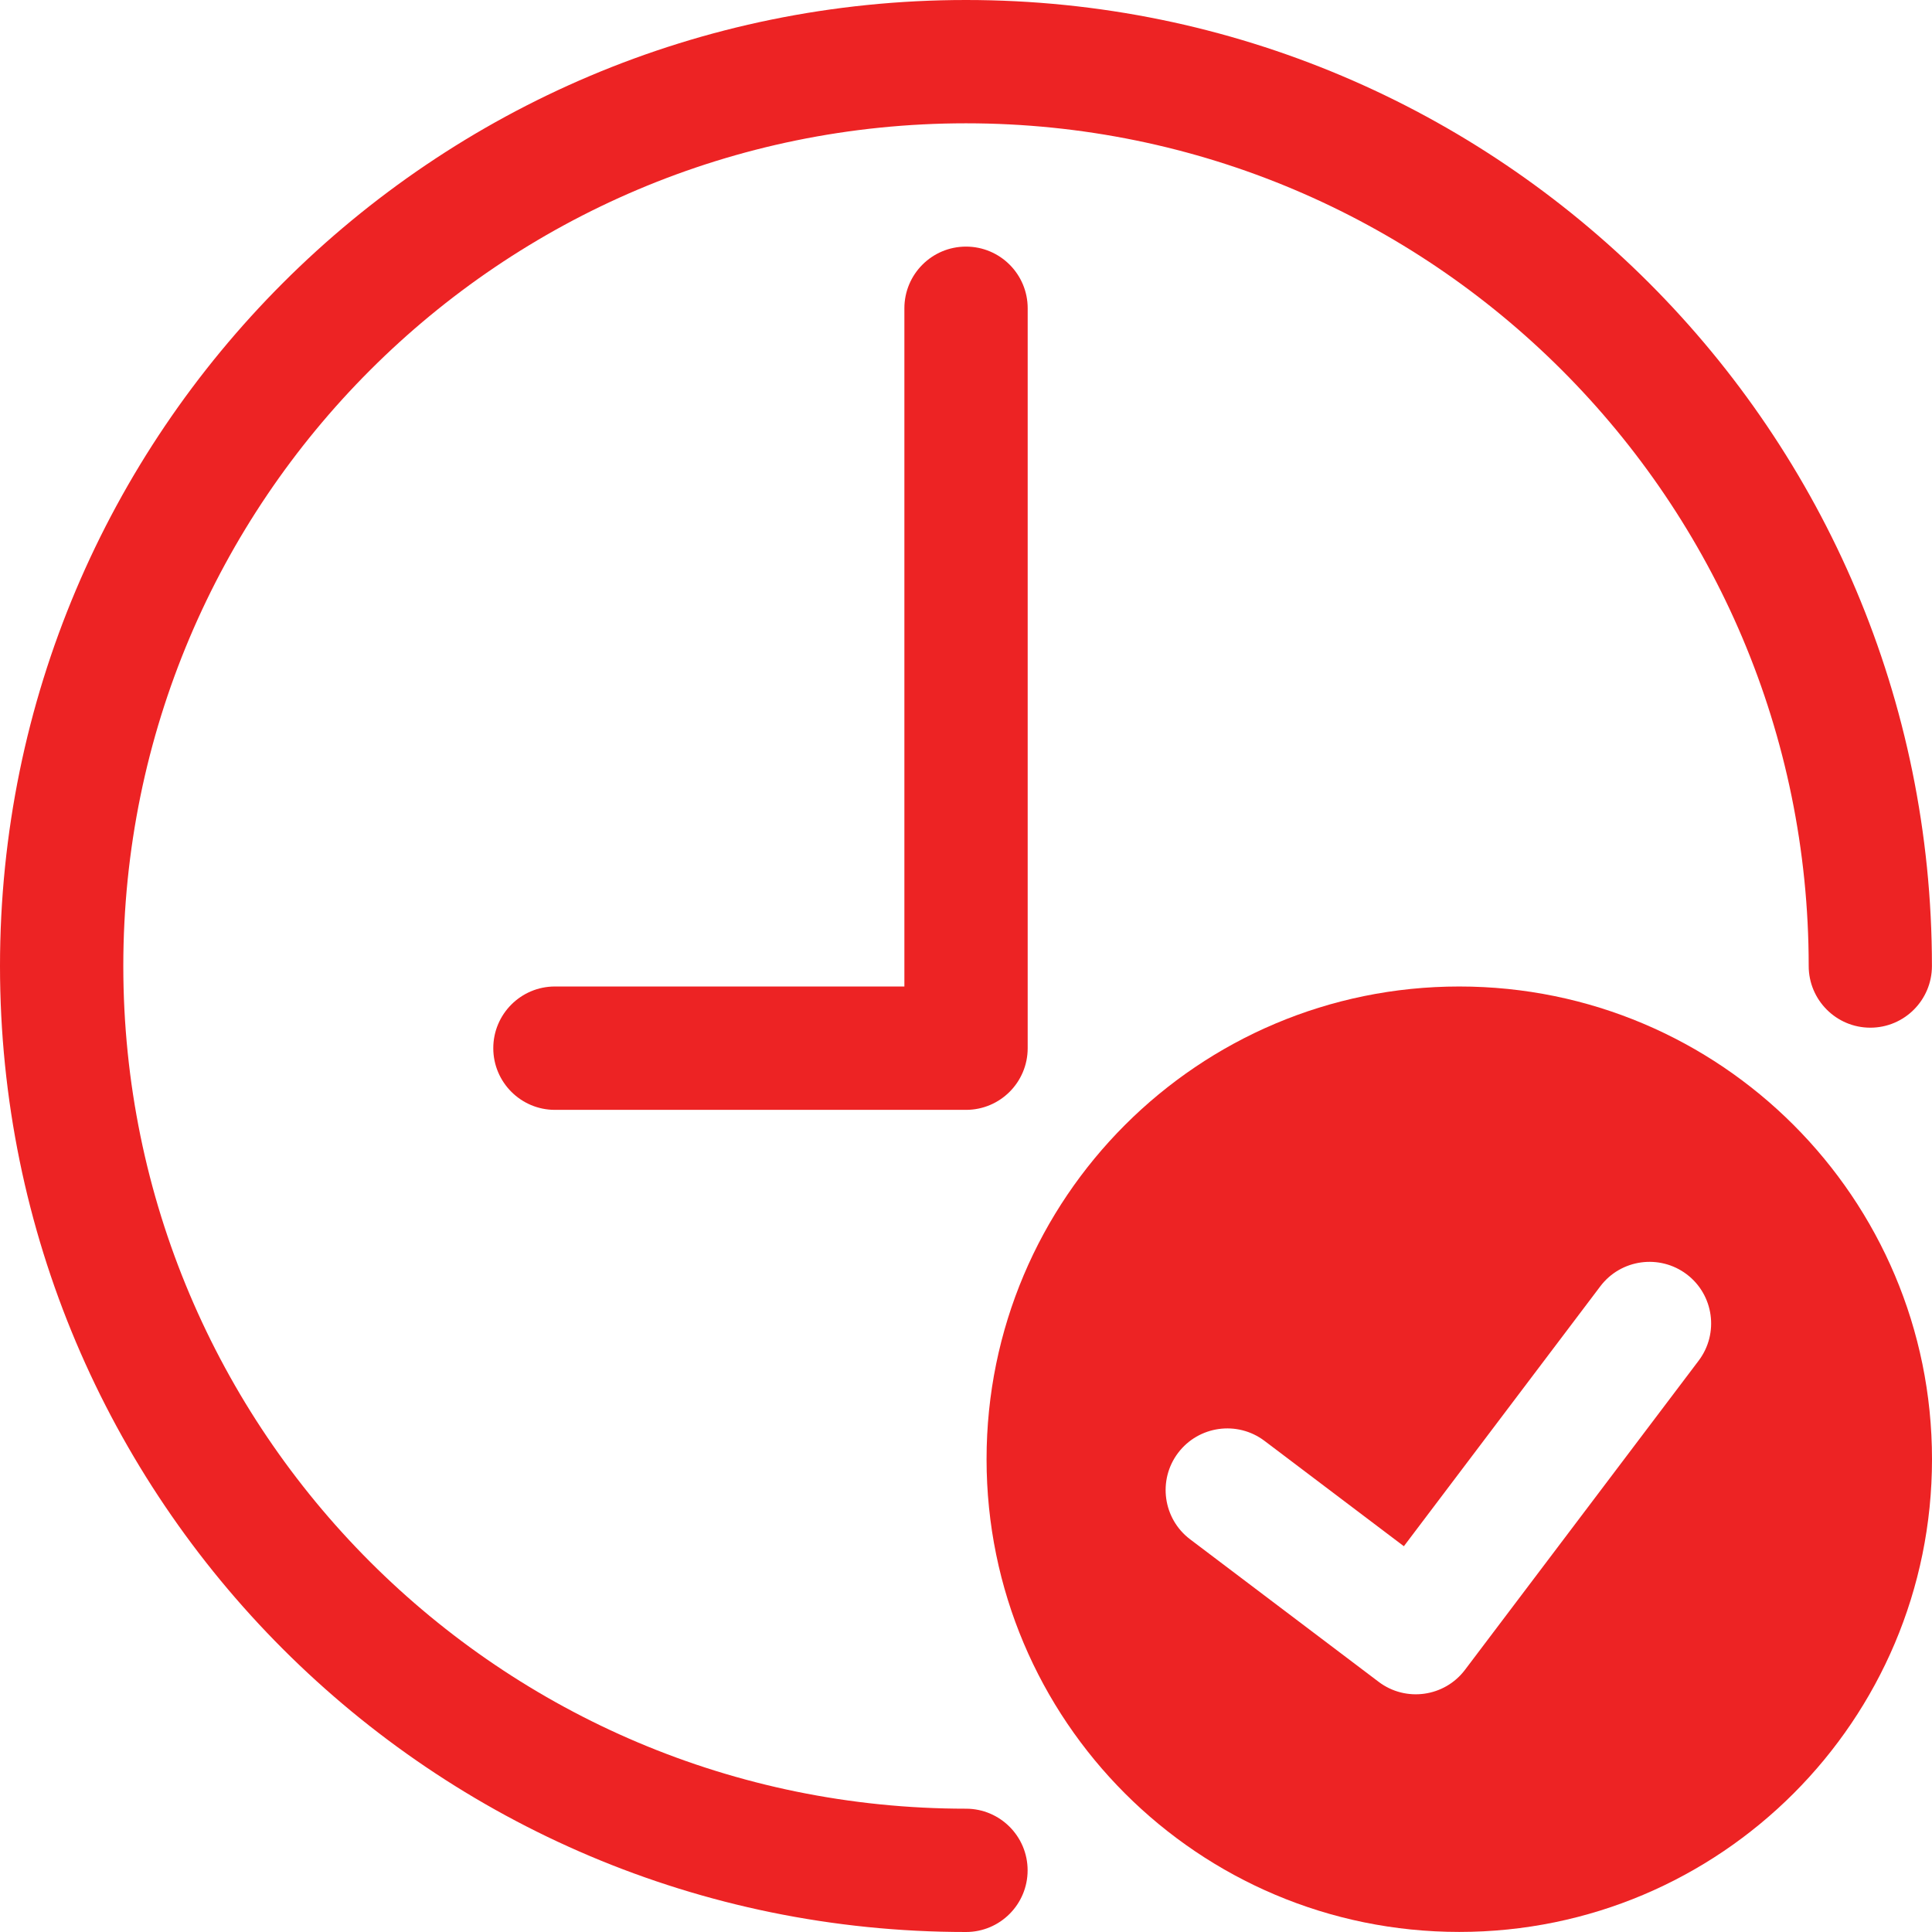 <svg width="28" height="28" viewBox="0 0 28 28" fill="none" xmlns="http://www.w3.org/2000/svg">
  <g clip-path="url(#clip0_211_432)">
    <path d="M14 26.213C7.255 26.213 1.787 20.745 1.787 14C1.787 7.255 7.255 1.787 14 1.787C20.745 1.787 26.213 7.255 26.213 14C26.213 14.493 26.613 14.894 27.106 14.894C27.6 14.894 27.999 14.493 27.999 14C28 6.268 21.732 0 14 0C6.268 0 0 6.268 0 14C0 21.732 6.268 28 14 28C14.493 28 14.893 27.6 14.893 27.106C14.893 26.613 14.493 26.213 14 26.213Z" fill="#ED2324"/>
    <path d="M13.107 4.468V14.297H8.042C7.549 14.297 7.149 14.698 7.149 15.191C7.149 15.684 7.549 16.085 8.042 16.085H14C14.494 16.085 14.894 15.685 14.894 15.191V4.468C14.894 3.974 14.494 3.574 14 3.574C13.507 3.574 13.107 3.974 13.107 4.468Z" fill="#ED2324"/>
    <path d="M21.149 14.297C17.365 14.297 14.298 17.364 14.298 21.148C14.298 24.932 17.365 27.999 21.149 27.999C24.933 27.999 28 24.932 28 21.148C28 17.364 24.933 14.297 21.149 14.297ZM21.232 24.2C20.935 24.594 20.373 24.672 19.98 24.374L17.247 22.308C16.855 22.011 16.776 21.45 17.074 21.056C17.372 20.663 17.932 20.585 18.326 20.882L20.346 22.409L23.193 18.642C23.49 18.249 24.051 18.171 24.445 18.468C24.838 18.765 24.916 19.326 24.618 19.72L21.232 24.2Z" fill="#ED2324"/>
  </g>
  <defs>
    <clipPath id="clip0_211_432">
      <rect width="28" height="28" fill="white"/>
    </clipPath>
  </defs>
</svg>
